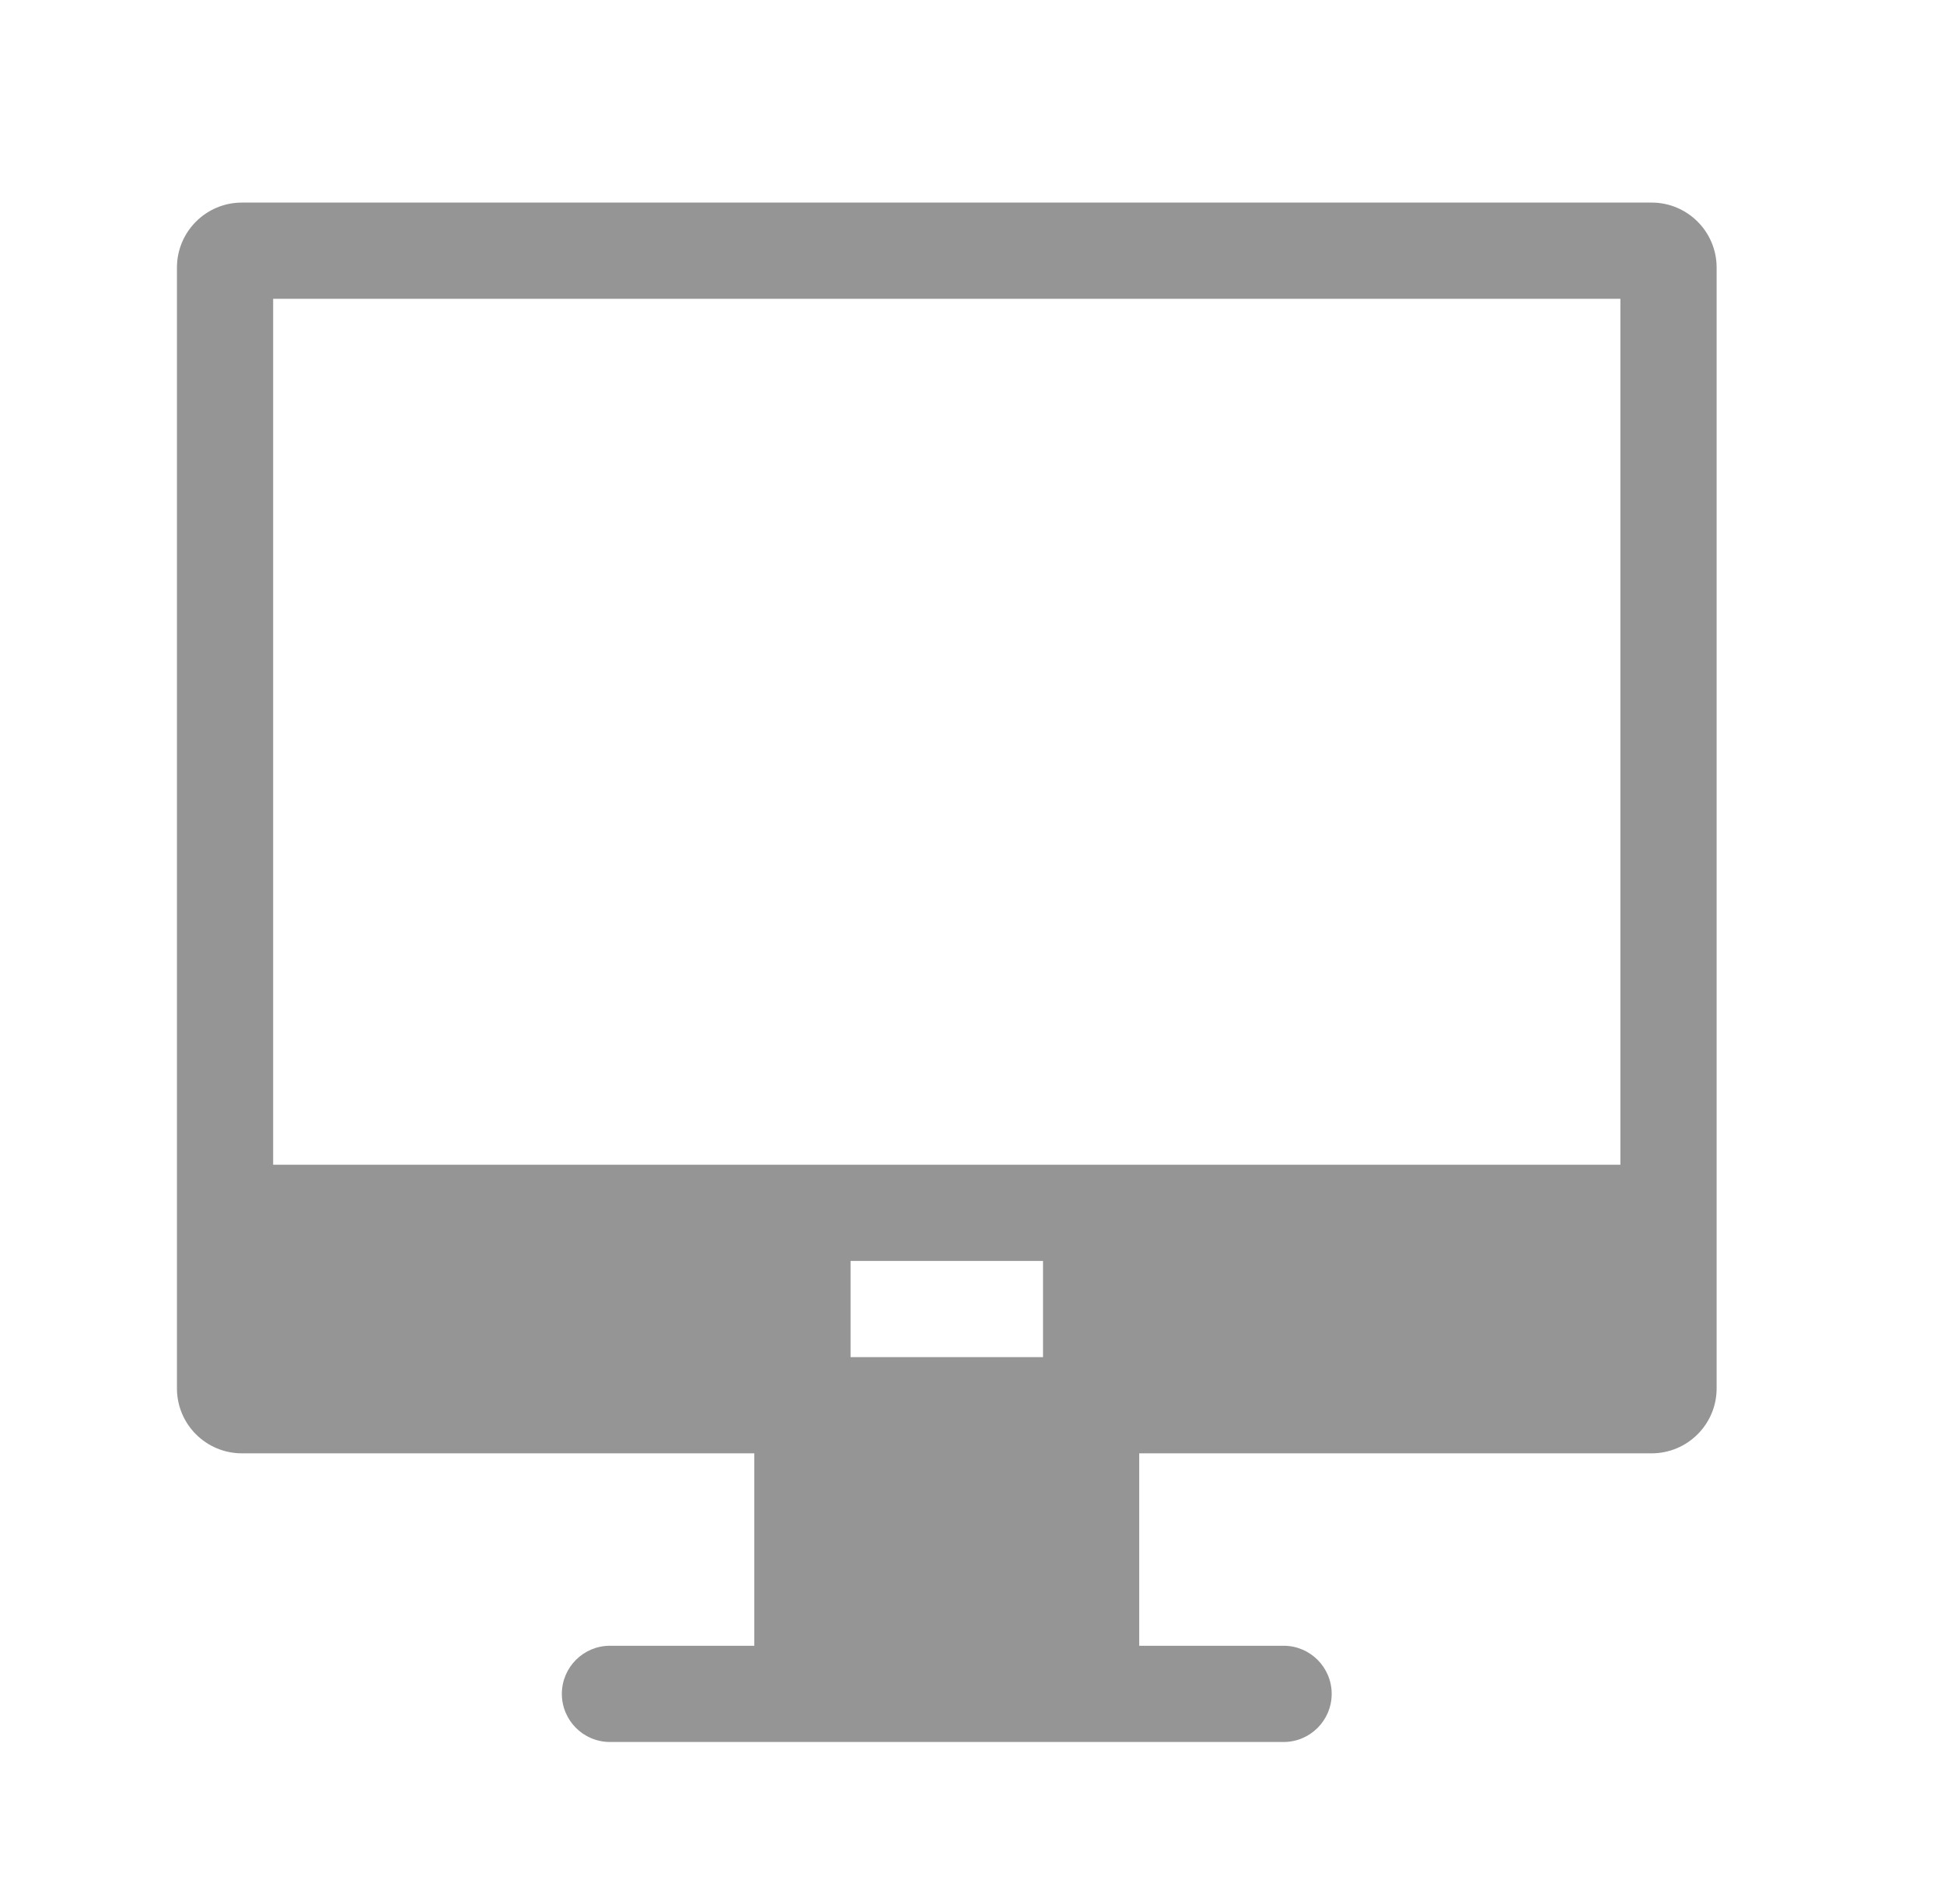 <svg width="49" height="48" viewBox="0 0 49 48" fill="none" xmlns="http://www.w3.org/2000/svg">
<path d="M43.269 6.746C43.269 5.841 42.535 5.107 41.63 5.107H6.098C5.193 5.107 4.46 5.841 4.46 6.746V35.001C4.46 35.906 5.193 36.639 6.098 36.639H19.013V41.49H15.375C14.705 41.49 14.162 42.033 14.162 42.703C14.162 43.373 14.705 43.916 15.375 43.916H32.354C33.023 43.916 33.566 43.373 33.566 42.703C33.566 42.033 33.023 41.49 32.354 41.49H28.715V36.639H41.63C42.535 36.639 43.269 35.906 43.269 35.001V6.746ZM26.29 34.214H21.439V31.788H26.29V34.214ZM40.843 29.363H6.885V7.533H40.843V29.363Z" fill="#959595"/>
</svg>
